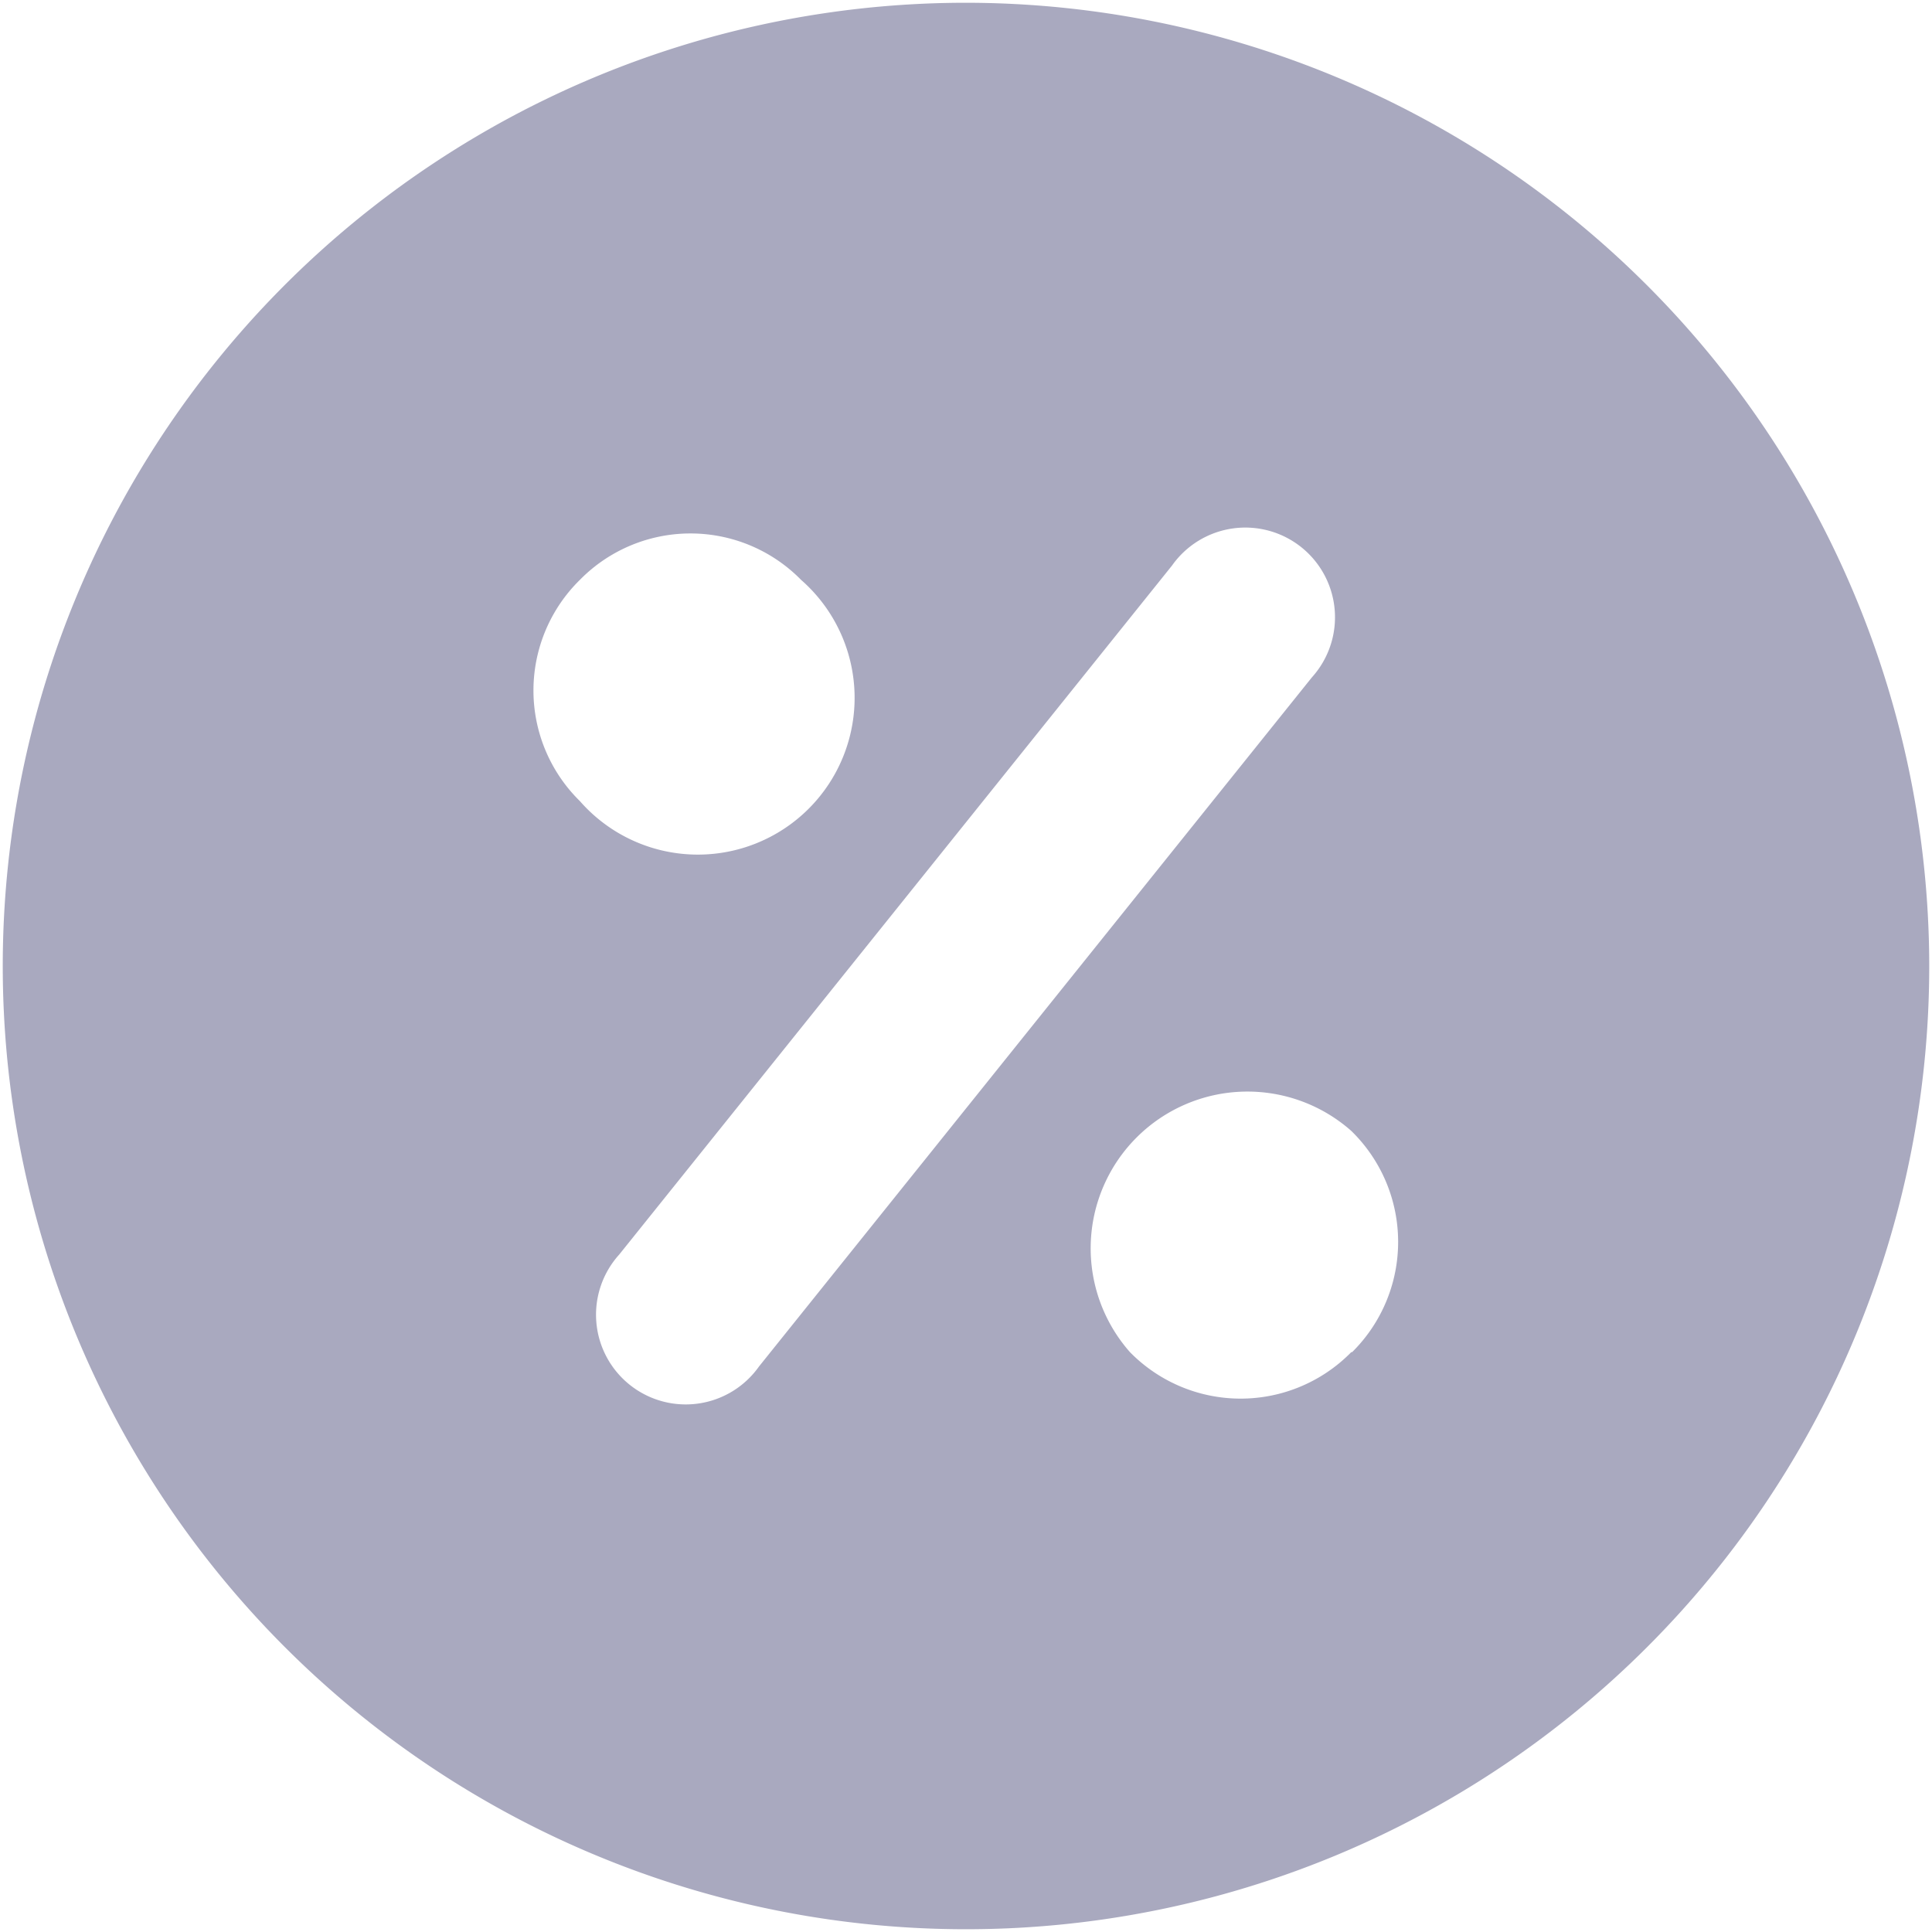<svg width="14" height="14" fill="none" xmlns="http://www.w3.org/2000/svg"><g clip-path="url(#clip0_620_1670)"><path d="M7 .02A6.98 6.98 0 1013.98 7 6.986 6.986 0 007 .02zM4.202 4.202a1.123 1.123 0 011.603 0 1.136 1.136 0 11-1.603 1.603 1.123 1.123 0 010-1.603zm1.298 5.7a.65.65 0 11-1.013-.811l4.006-4.993a.65.65 0 111.013.811L5.5 9.902zm4.292-.104a1.123 1.123 0 01-1.604 0 1.136 1.136 0 011.604-1.603 1.123 1.123 0 01.006 1.603h-.006z" fill="#A9A9BF"/></g><defs><clipPath id="clip0_620_1670"><path fill="#fff" d="M0 0h14v14H0z"/></clipPath></defs></svg>